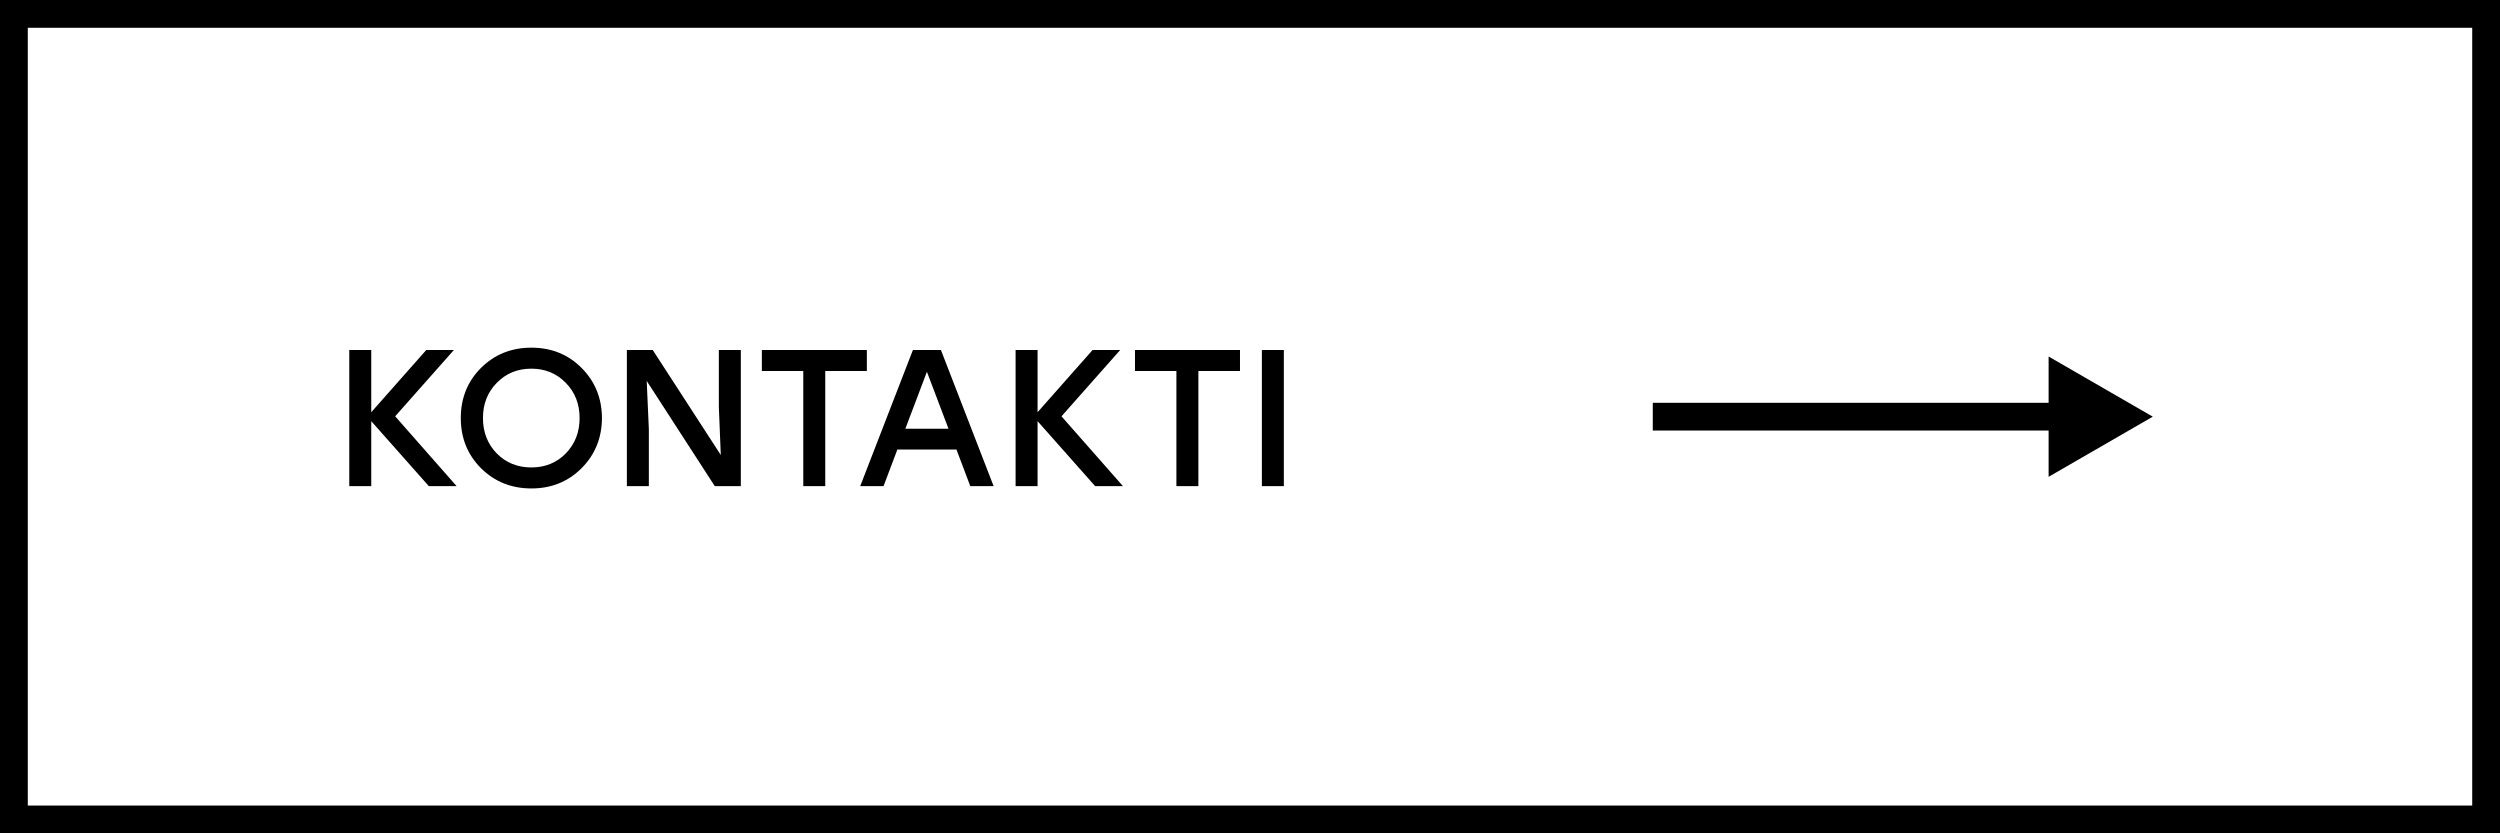 <?xml version="1.0" encoding="UTF-8"?> <svg xmlns="http://www.w3.org/2000/svg" width="180" height="60" viewBox="0 0 180 60" fill="none"> <rect x="1" y="1" width="178" height="58" stroke="black" stroke-width="2"></rect> <path d="M32.876 35H30.874L26.73 30.324V35H25.148V25.2H26.73V29.68L30.692 25.2H32.68L28.452 29.974L32.876 35ZM34.633 26.488C35.613 25.517 36.822 25.032 38.259 25.032C39.697 25.032 40.901 25.517 41.871 26.488C42.842 27.459 43.332 28.663 43.341 30.1C43.332 31.537 42.842 32.741 41.871 33.712C40.901 34.683 39.697 35.168 38.259 35.168C36.822 35.168 35.613 34.683 34.633 33.712C33.663 32.741 33.177 31.537 33.177 30.1C33.177 28.663 33.663 27.459 34.633 26.488ZM38.259 26.544C37.261 26.544 36.43 26.885 35.767 27.566C35.105 28.238 34.773 29.083 34.773 30.1C34.773 31.117 35.105 31.967 35.767 32.648C36.43 33.32 37.261 33.656 38.259 33.656C39.249 33.656 40.075 33.32 40.737 32.648C41.4 31.967 41.731 31.117 41.731 30.1C41.731 29.083 41.4 28.238 40.737 27.566C40.075 26.885 39.249 26.544 38.259 26.544ZM51.757 25.2H53.339V35H51.463L46.563 27.426L46.717 30.898V35H45.135V25.2H46.997L51.897 32.76L51.757 29.302V25.2ZM62.414 25.2V26.712H59.418V35H57.836V26.712H54.854V25.2H62.414ZM69.86 35L68.866 32.368H64.61L63.616 35H61.936L65.73 25.2H67.746L71.54 35H69.86ZM65.184 30.87H68.292L66.738 26.768L65.184 30.87ZM80.851 35H78.849L74.705 30.324V35H73.123V25.2H74.705V29.68L78.667 25.2H80.655L76.427 29.974L80.851 35ZM89.279 25.2V26.712H86.283V35H84.701V26.712H81.719V25.2H89.279ZM90.855 35V25.2H92.437V35H90.855Z" fill="black"></path> <g clip-path="url(#clip0_2692_1211)"> <path d="M155 30L147.5 34.33V25.67L155 30Z" fill="black"></path> <path d="M119 30H149" stroke="black" stroke-width="2"></path> </g> <defs> <clipPath id="clip0_2692_1211"> <rect width="36" height="10" fill="white" transform="translate(119 25)"></rect> </clipPath> </defs> </svg> 